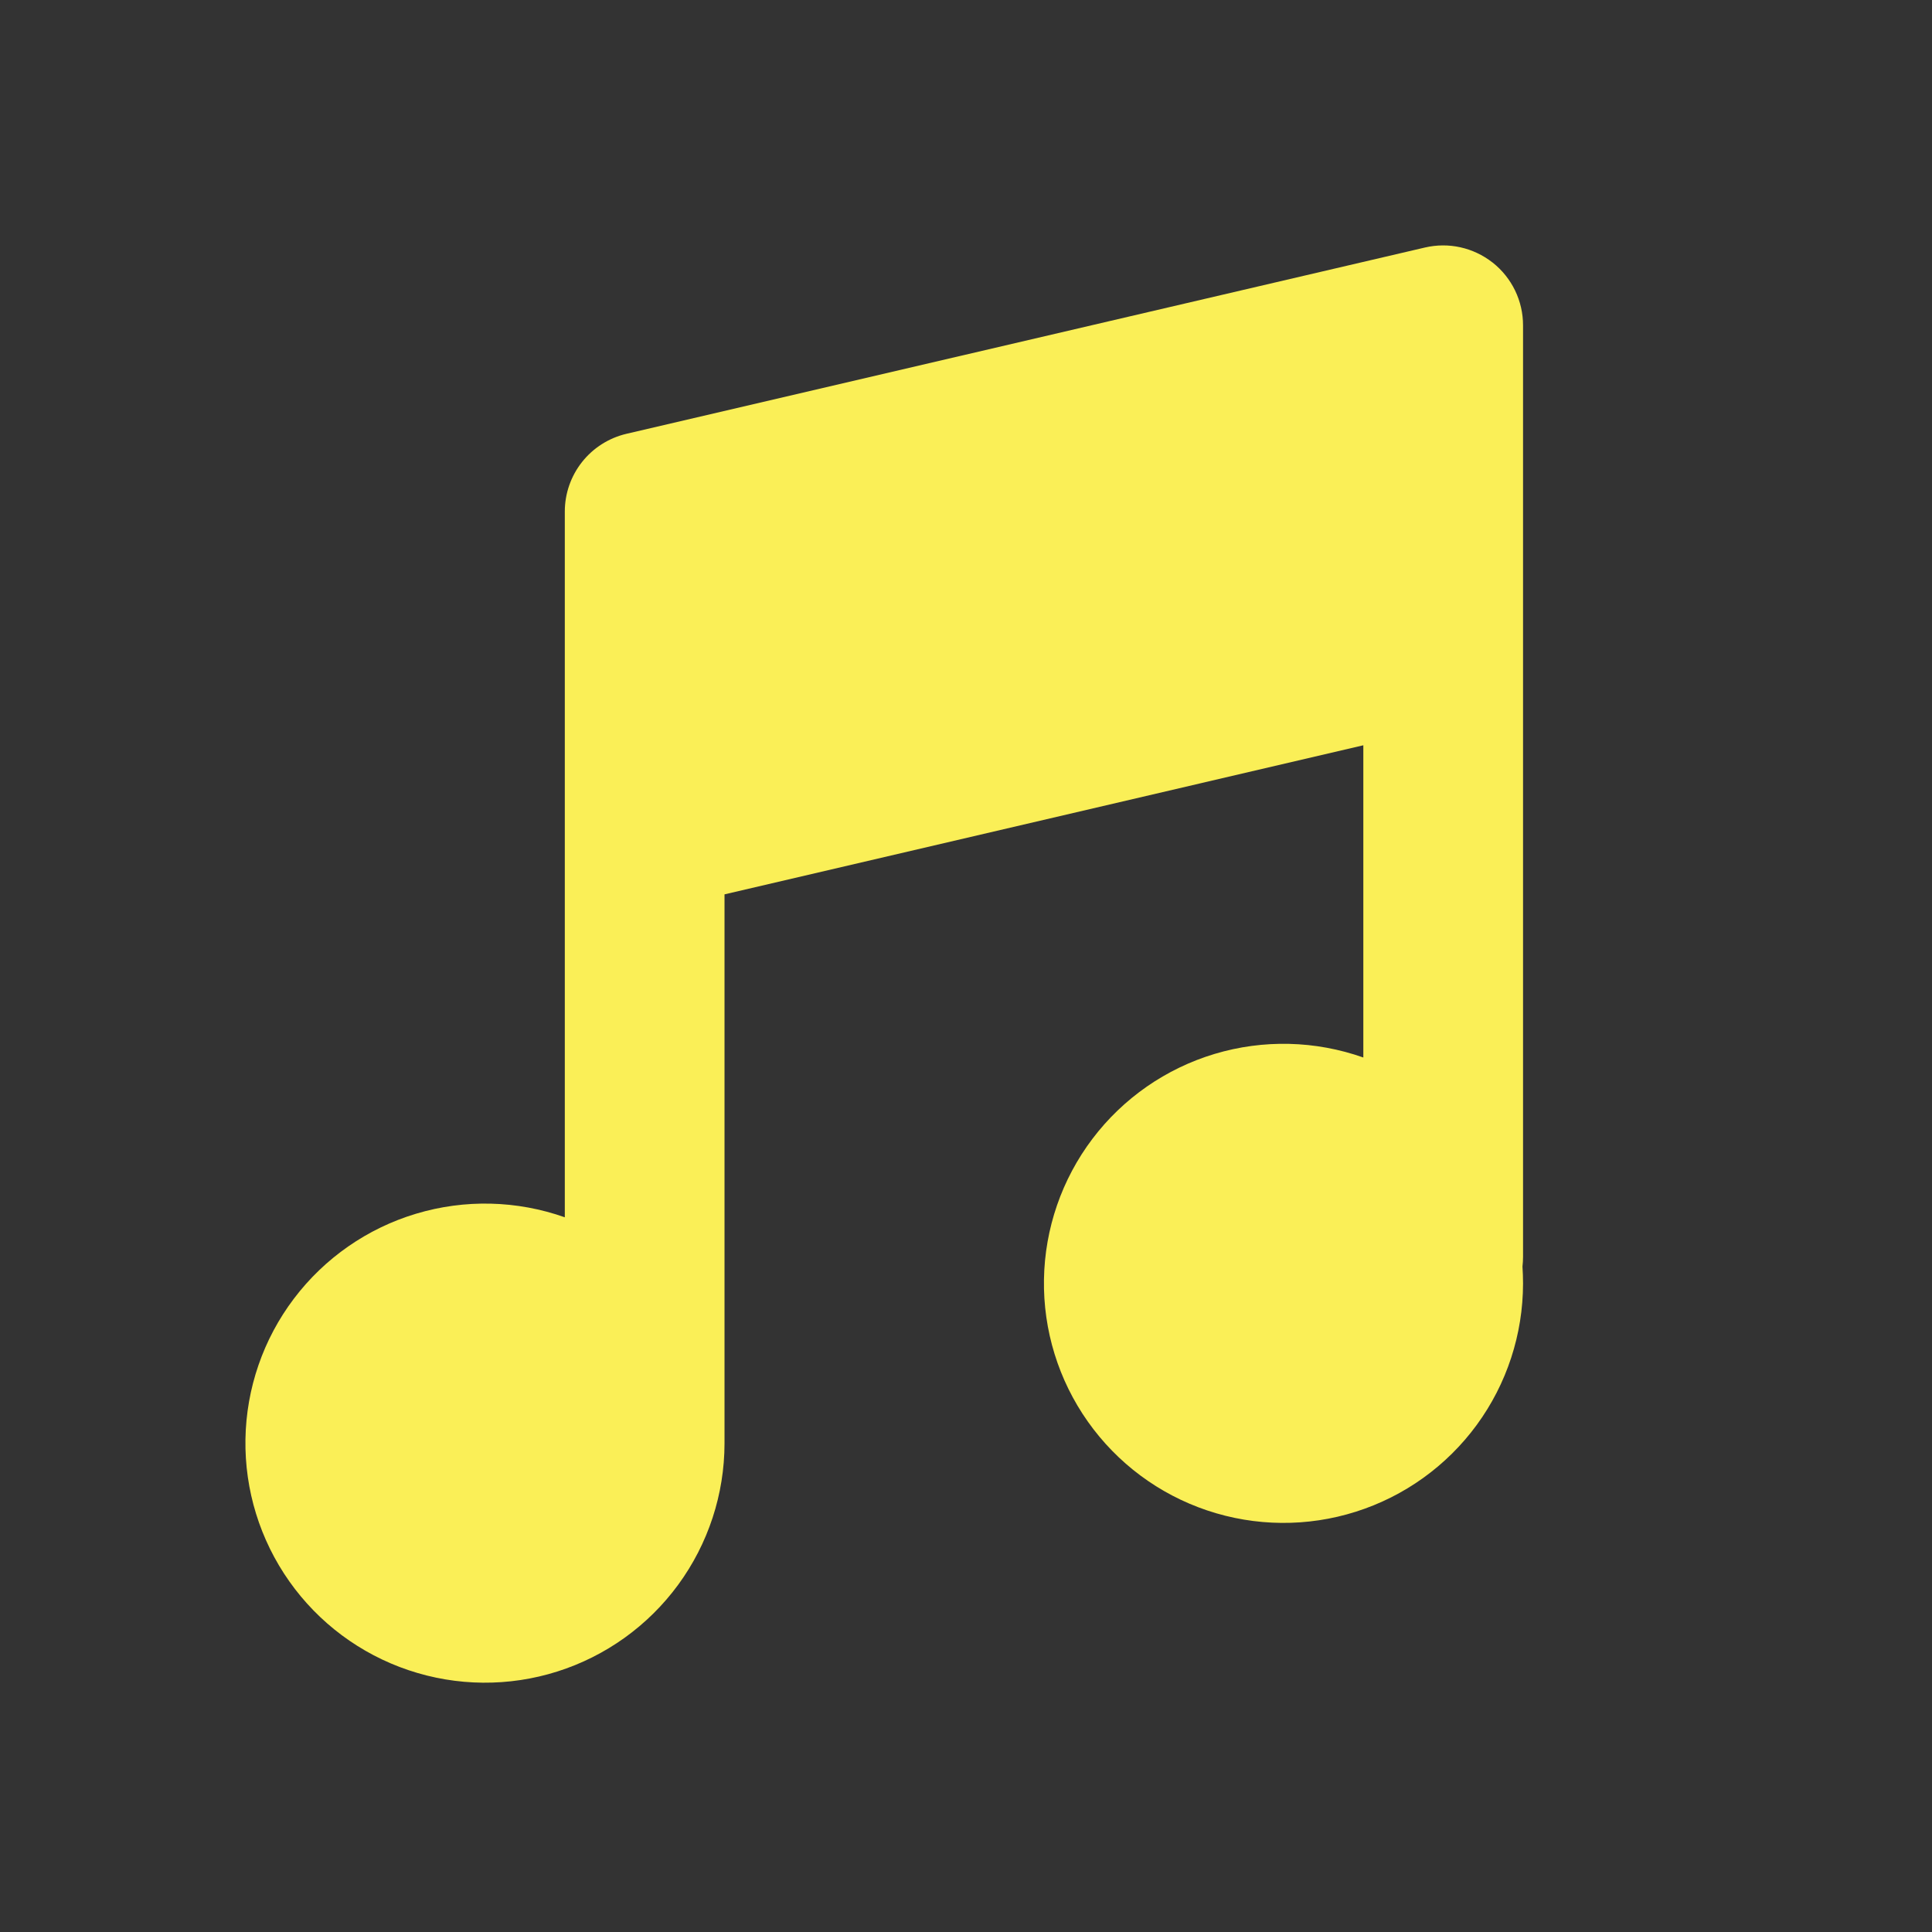 <svg width="99" height="99" viewBox="0 0 99 99" fill="none" xmlns="http://www.w3.org/2000/svg">
<rect x="0" y="0" width="99" height="99" fill="#333333" stroke="none"/>
<path d="M76.497 13.463C76.98 13.847 77.369 14.334 77.637 14.888C77.905 15.443 78.044 16.051 78.044 16.667V64.406C78.044 64.57 78.034 64.735 78.015 64.901C78.034 65.188 78.044 65.477 78.044 65.769C78.042 68.374 77.212 70.912 75.673 73.014C74.134 75.116 71.966 76.674 69.482 77.462C66.999 78.251 64.329 78.228 61.859 77.398C59.389 76.569 57.248 74.975 55.744 72.847C54.24 70.719 53.452 68.168 53.495 65.563C53.537 62.958 54.407 60.434 55.979 58.356C57.551 56.278 59.744 54.754 62.239 54.005C64.735 53.256 67.404 53.32 69.86 54.189V38.19L37.126 45.829V73.964C37.123 76.57 36.291 79.106 34.751 81.207C33.211 83.308 31.042 84.865 28.558 85.652C26.075 86.439 23.406 86.415 20.936 85.584C18.467 84.754 16.326 83.159 14.824 81.031C13.321 78.903 12.534 76.352 12.577 73.747C12.62 71.143 13.49 68.619 15.063 66.542C16.635 64.465 18.827 62.941 21.322 62.193C23.817 61.444 26.486 61.508 28.942 62.377V26.213C28.942 25.29 29.255 24.393 29.829 23.669C30.403 22.946 31.206 22.438 32.105 22.228L73.023 12.682C73.618 12.544 74.236 12.54 74.832 12.672C75.428 12.804 75.987 13.067 76.469 13.443L76.497 13.463Z" fill="#FAEF57"/>
</svg>
